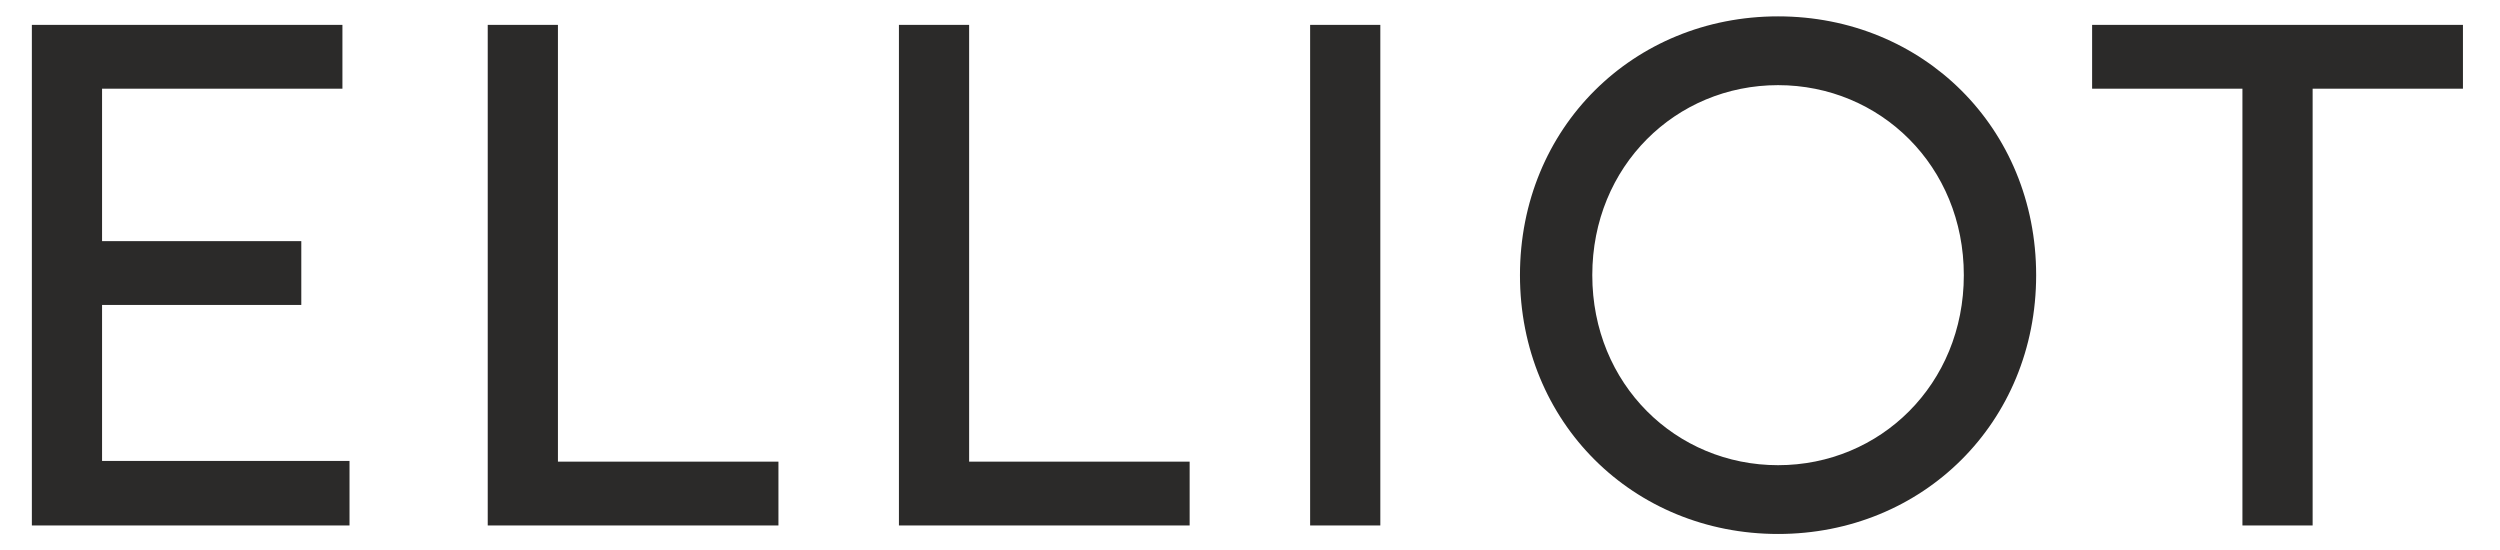 <?xml version="1.0" encoding="UTF-8"?>
<!DOCTYPE svg PUBLIC "-//W3C//DTD SVG 1.1//EN" "http://www.w3.org/Graphics/SVG/1.1/DTD/svg11.dtd">
<!-- Creator: CorelDRAW SE (OEM-Version) -->
<svg xmlns="http://www.w3.org/2000/svg" xml:space="preserve" width="50mm" height="11mm" version="1.1" style="shape-rendering:geometricPrecision; text-rendering:geometricPrecision; image-rendering:optimizeQuality; fill-rule:evenodd; clip-rule:evenodd"
viewBox="0 0 5000 1100"
 xmlns:xlink="http://www.w3.org/1999/xlink"
 xmlns:xodm="http://www.corel.com/coreldraw/odm/2003">
 <defs>
  <style type="text/css">
   <![CDATA[
    .fil0 {fill:#2B2A29;fill-rule:nonzero}
   ]]>
  </style>
 </defs>
 <g id="Ebene_x0020_1">
  <polygon class="fil0" points="63.72,49.75 63.72,1050.92 699.03,1050.92 699.03,921.87 204.12,921.87 204.12,609.89 602.6,609.89 602.6,482.27 204.12,482.27 204.12,177.38 684.85,177.38 684.85,49.75 "/>
  <polygon id="1" class="fil0" points="975.46,1050.92 1556.88,1050.92 1556.88,923.29 1115.86,923.29 1115.86,49.75 975.46,49.75 "/>
  <polygon id="2" class="fil0" points="1797.86,1050.92 2379.28,1050.92 2379.28,923.29 1938.26,923.29 1938.26,49.75 1797.86,49.75 "/>
  <polygon id="3" class="fil0" points="2620.26,1050.92 2760.66,1050.92 2760.66,49.75 2620.26,49.75 "/>
  <path id="4" class="fil0" d="M3039.93 550.33c0,294.97 226.89,517.61 516.18,517.61 289.29,0 516.19,-222.64 516.19,-517.61 0,-294.96 -226.9,-517.6 -516.19,-517.6 -289.29,0 -516.18,222.64 -516.18,517.6zm144.64 0c0,-218.38 167.34,-380.04 371.54,-380.04 204.21,0 371.54,161.66 371.54,380.04 0,218.39 -167.33,380.05 -371.54,380.05 -204.2,0 -371.54,-161.66 -371.54,-380.05z"/>
  <polygon id="5" class="fil0" points="4184.23,177.38 4484.87,177.38 4484.87,1050.92 4625.26,1050.92 4625.26,177.38 4925.89,177.38 4925.89,49.75 4184.23,49.75 "/>
 </g>
</svg>

